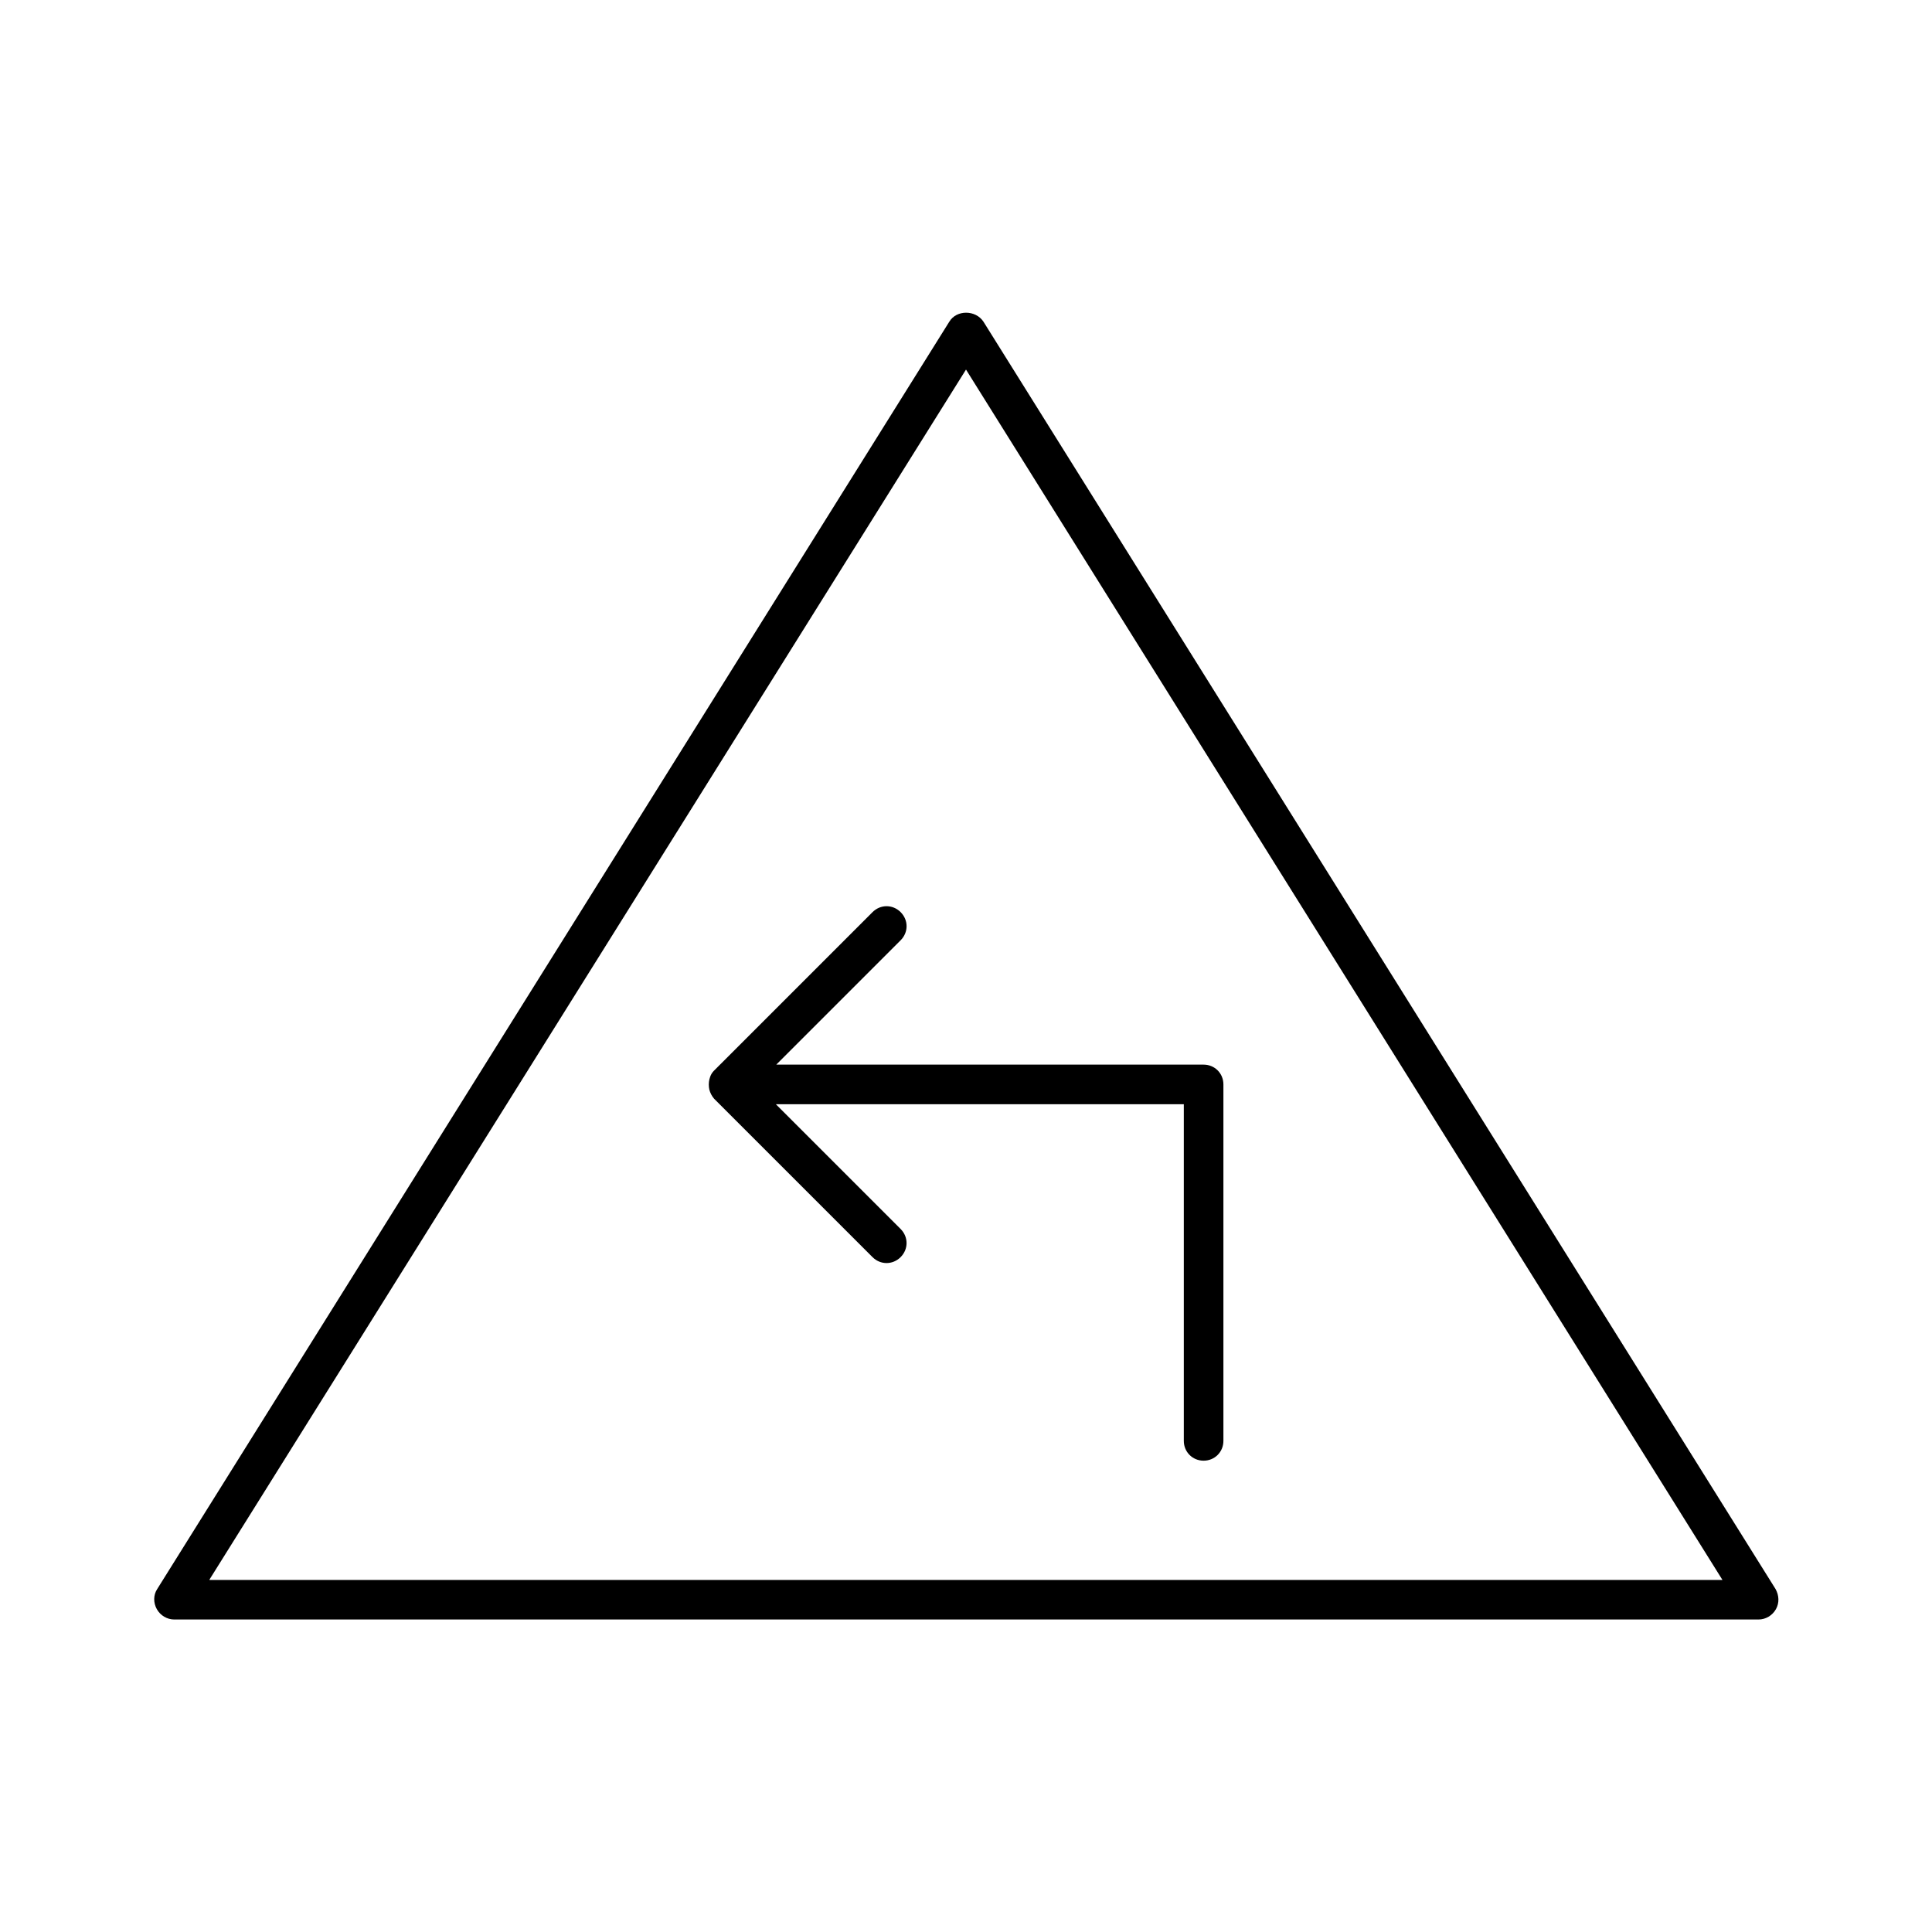 <?xml version="1.0" encoding="UTF-8"?>
<!-- Uploaded to: ICON Repo, www.svgrepo.com, Generator: ICON Repo Mixer Tools -->
<svg fill="#000000" width="800px" height="800px" version="1.1" viewBox="144 144 512 512" xmlns="http://www.w3.org/2000/svg">
 <g>
  <path d="m395.59 229.23-209.92 335.87c-1.051 1.574-1.051 3.672-0.105 5.352 0.945 1.68 2.731 2.731 4.617 2.731h419.84c1.891 0 3.672-1.051 4.617-2.731 0.945-1.68 0.84-3.672-0.105-5.352l-209.92-335.87c-2.094-3.148-7.129-3.148-9.02 0zm-196.07 333.36 200.48-320.65 200.47 320.76h-400.95z"/>
  <path d="m382.68 393.18c2.098-2.098 2.098-5.352 0-7.453-2.098-2.098-5.352-2.098-7.453 0l-41.984 41.984c-0.523 0.523-0.84 1.051-1.051 1.68-0.316 0.84-0.418 1.785-0.316 2.731 0 0.211 0.105 0.418 0.105 0.629 0.211 0.84 0.629 1.68 1.258 2.414l41.984 41.984c2.098 2.098 5.352 2.098 7.453 0 2.098-2.098 2.098-5.352 0-7.453l-33.062-33.062h108.11v89.215c0 2.938 2.309 5.246 5.246 5.246s5.246-2.309 5.246-5.246v-94.465c0-2.938-2.309-5.246-5.246-5.246h-113.25z"/>
 </g>
</svg>